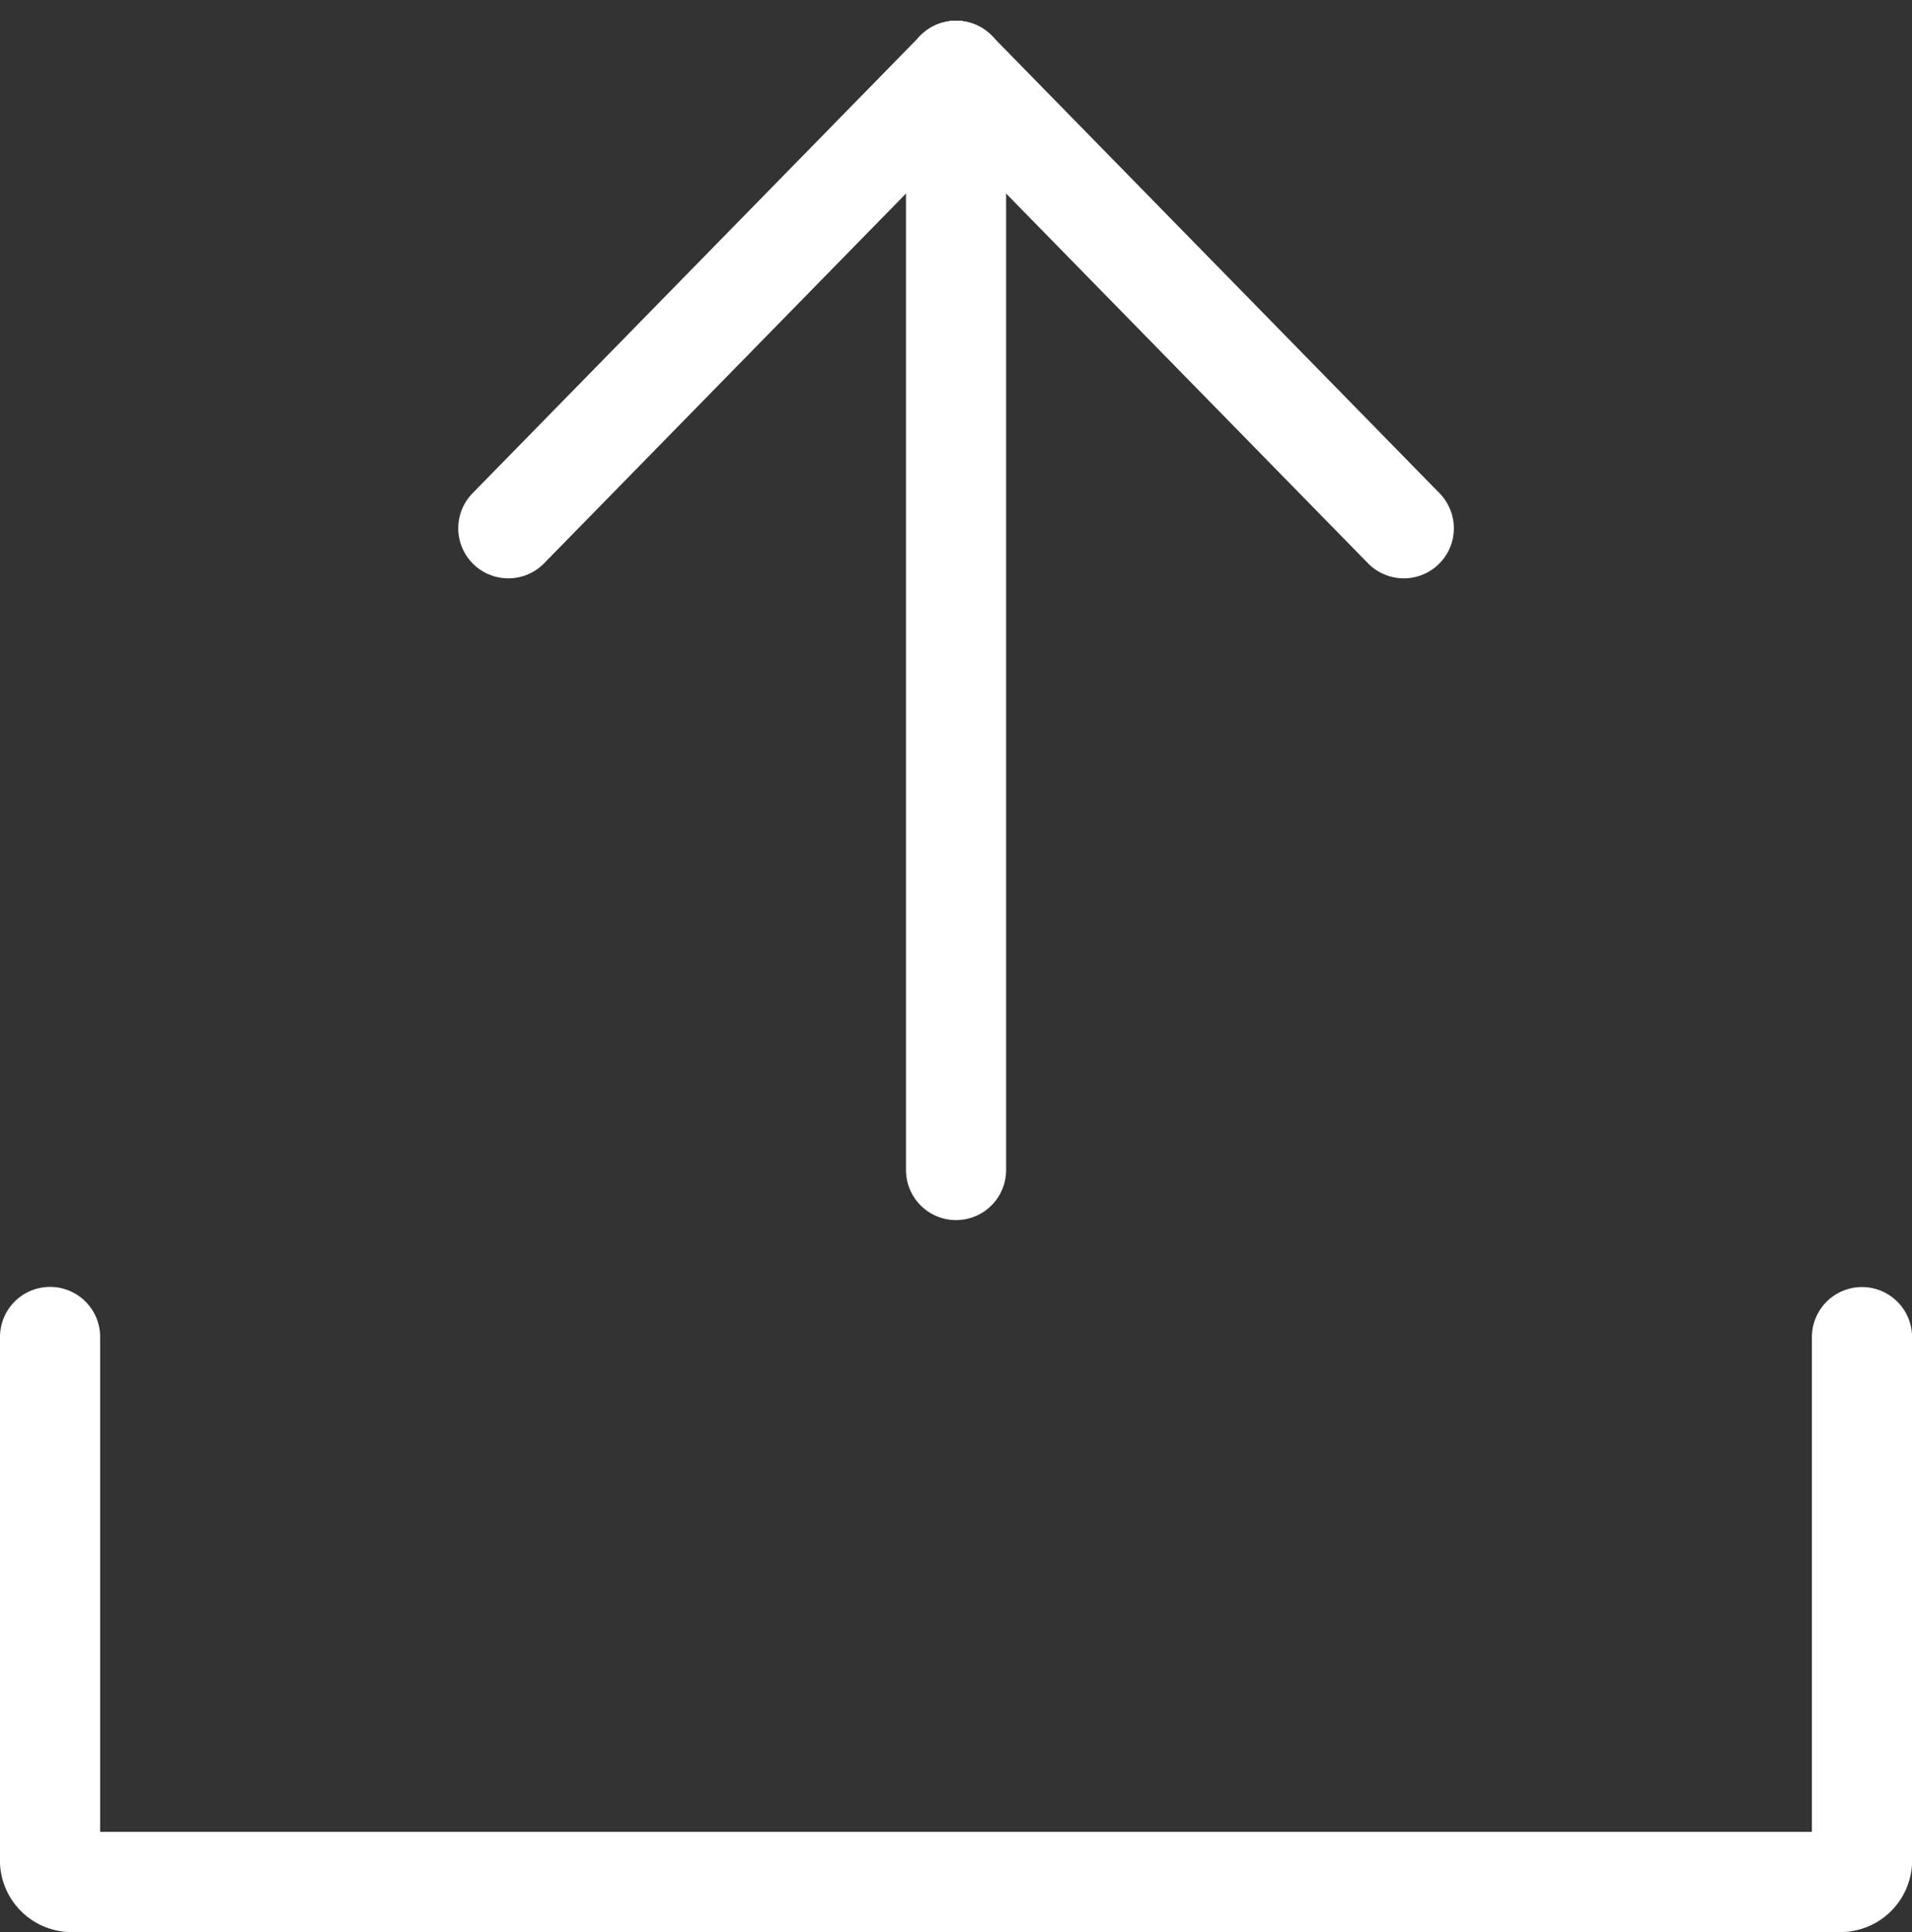 <svg xmlns="http://www.w3.org/2000/svg" width="38.186" height="38.585" viewBox="0 0 38.186 38.585">
  <rect x="0" y="0" width="38.186" height="38.585" fill="#333333" stroke="none"/>
  <g id="g2158" transform="translate(1 1.414)">
    <g id="g1161" transform="translate(0 0)">
      <path id="path1145" d="M-962.716-667.311V-656.9a.434.434,0,0,1-.389.469h-35.409a.434.434,0,0,1-.389-.469v-10.414" transform="translate(998.903 692.6)" fill="none" stroke="#fff" stroke-linecap="round" stroke-linejoin="round" stroke-miterlimit="6.2" stroke-width="2"/>
      <g id="g1154" transform="translate(9.151)">
        <path id="path1147" d="M-155.8-176.021v-21.952" transform="translate(164.743 197.973)" fill="none" stroke="#fff" stroke-linecap="round" stroke-linejoin="round" stroke-width="2"/>
        <path id="path1150" d="M-190.34-197.973l-8.942,9.136" transform="translate(199.283 197.973)" fill="none" stroke="#fff" stroke-linecap="round" stroke-linejoin="round" stroke-width="2"/>
        <path id="path1152" d="M-155.8-197.973l8.942,9.136" transform="translate(164.743 197.973)" fill="none" stroke="#fff" stroke-linecap="round" stroke-linejoin="round" stroke-width="2"/>
      </g>
    </g>
  </g>
</svg>
